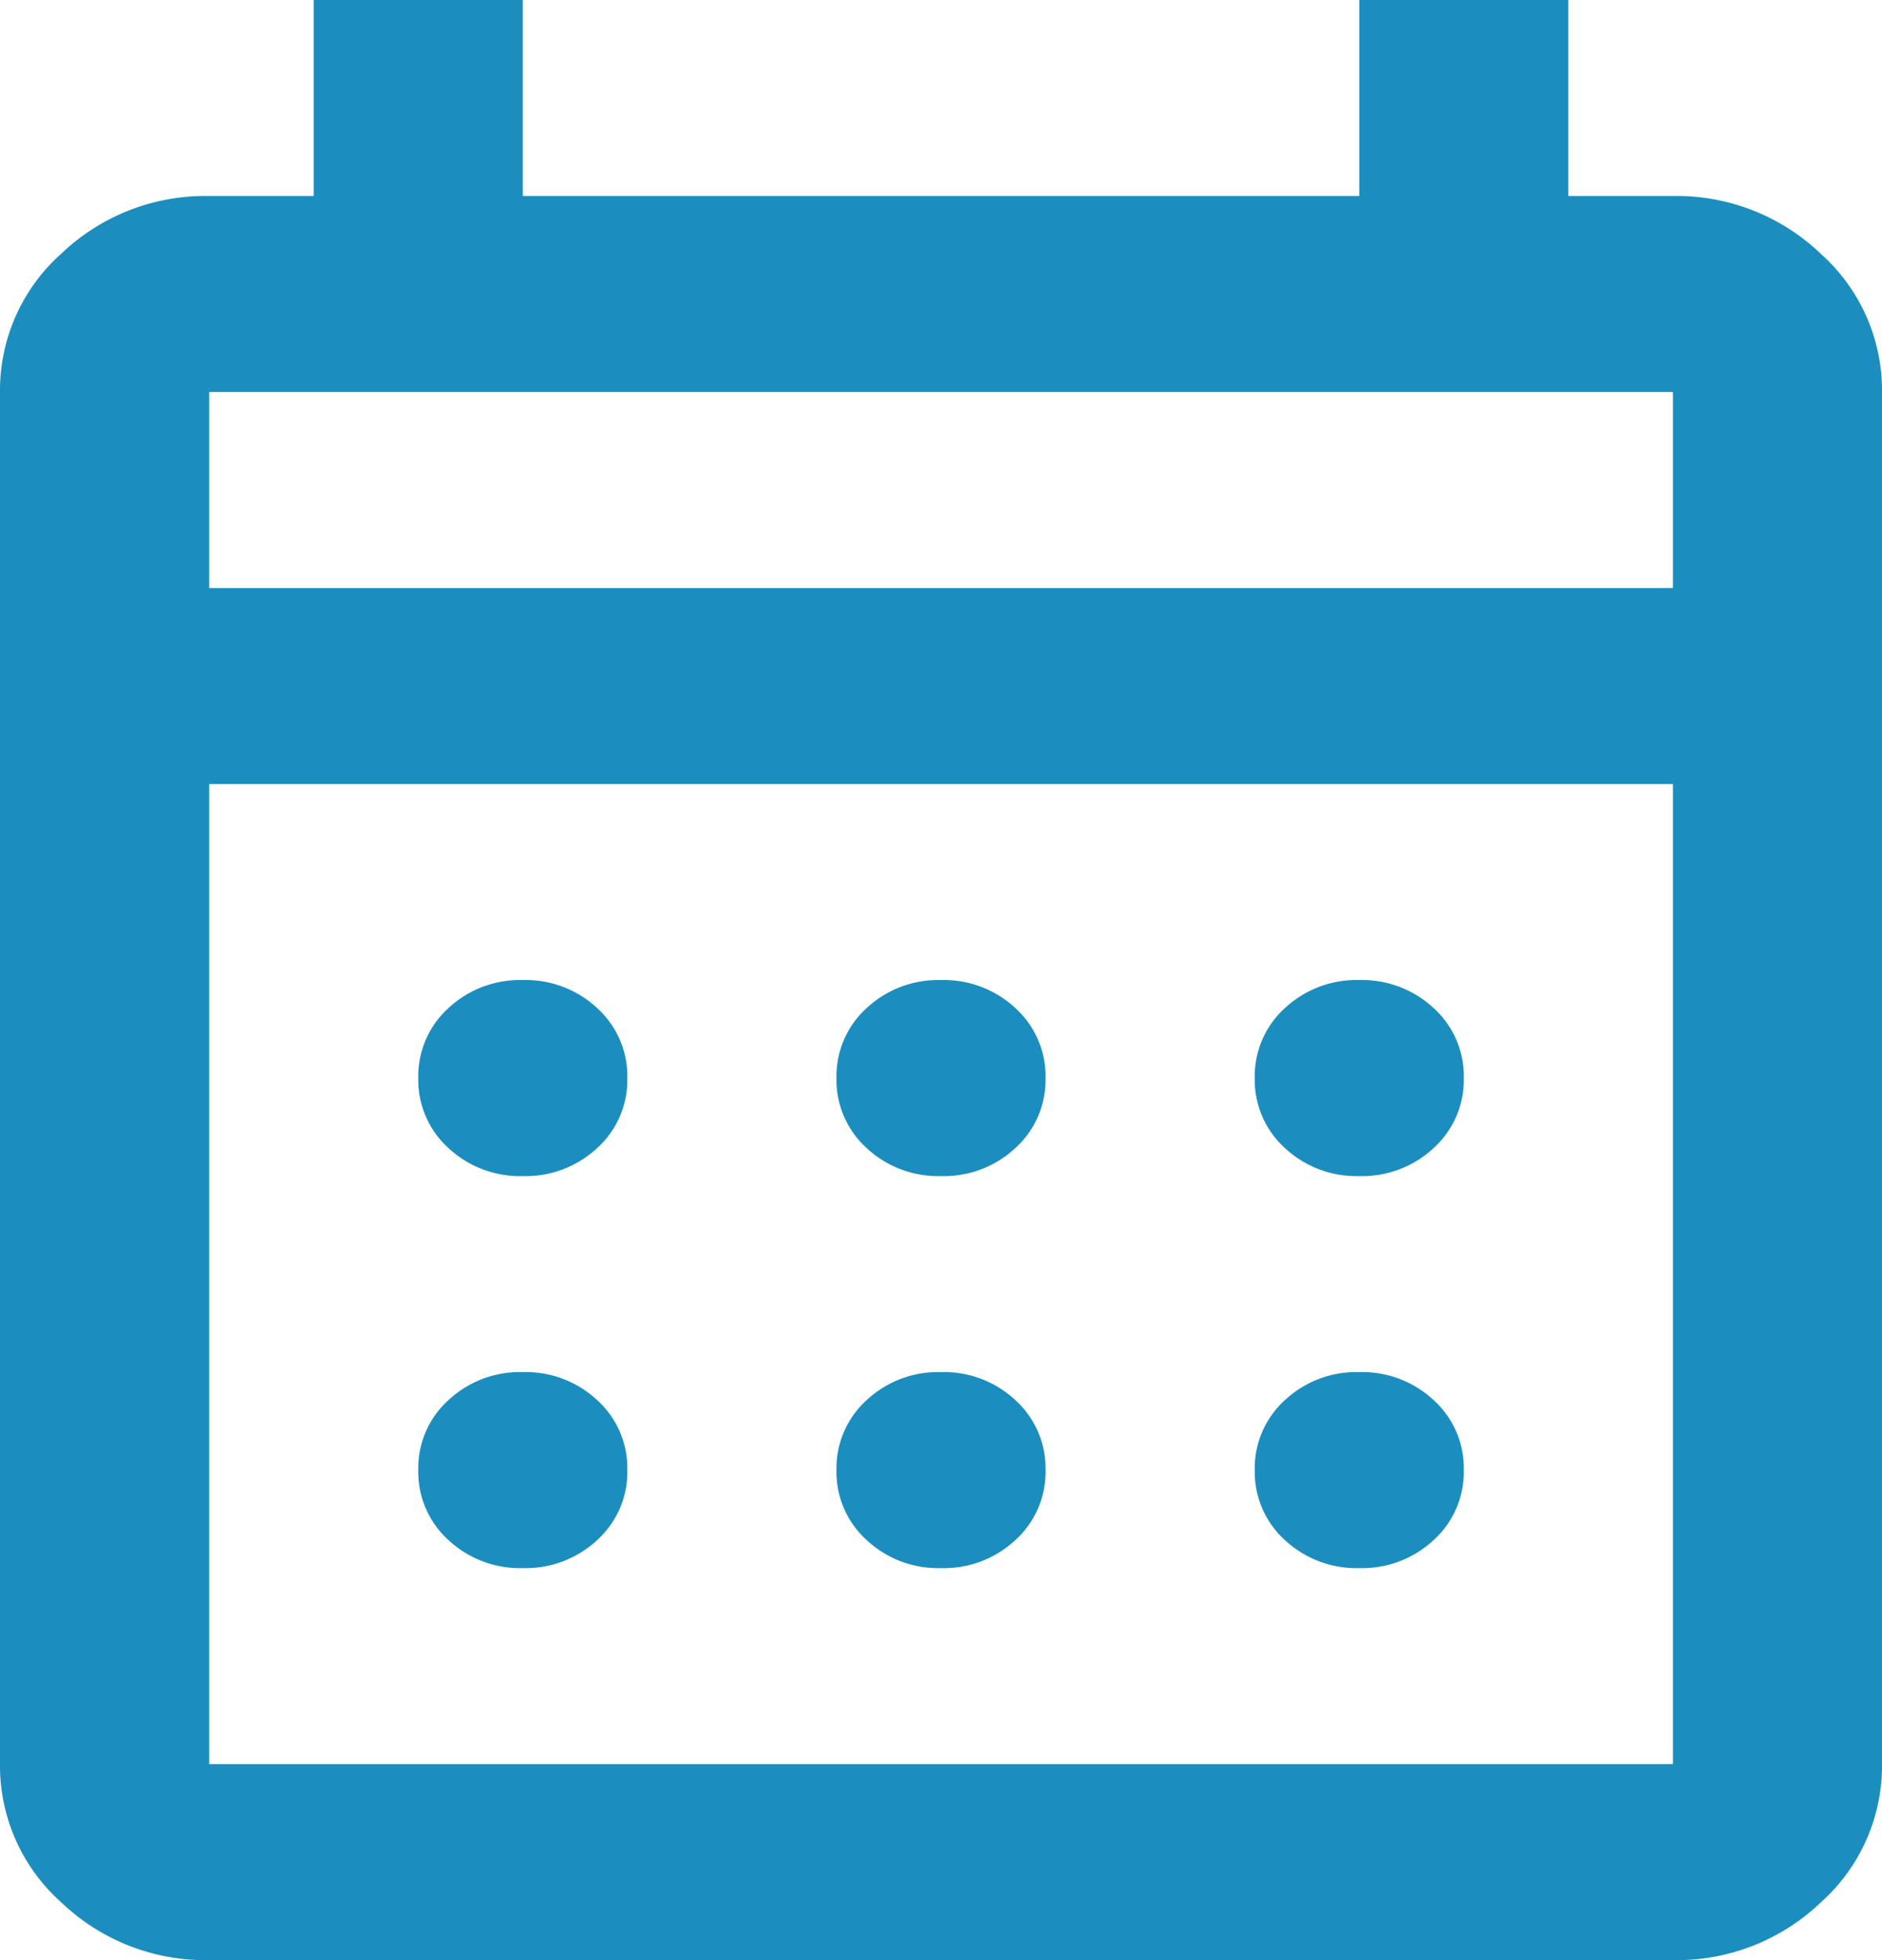 <svg xmlns="http://www.w3.org/2000/svg" width="24" height="25" viewBox="0 0 24 25">
    <path id="calendar_month_24dp_E8EAED_FILL0_wght400_GRAD0_opsz24" d="M122.667-855a2.656,2.656,0,0,1-1.883-.734A2.335,2.335,0,0,1,120-857.5V-875a2.335,2.335,0,0,1,.783-1.766,2.656,2.656,0,0,1,1.883-.734H124V-880h2.667v2.5h10.667V-880H140v2.5h1.333a2.656,2.656,0,0,1,1.883.734A2.335,2.335,0,0,1,144-875v17.5a2.335,2.335,0,0,1-.783,1.766,2.656,2.656,0,0,1-1.883.734Zm0-2.5h18.667V-870H122.667Zm0-15h18.667V-875H122.667Zm0,0v0ZM132-865a1.336,1.336,0,0,1-.95-.359,1.172,1.172,0,0,1-.383-.891,1.172,1.172,0,0,1,.383-.891,1.336,1.336,0,0,1,.95-.359,1.336,1.336,0,0,1,.95.359,1.171,1.171,0,0,1,.383.891,1.172,1.172,0,0,1-.383.891A1.336,1.336,0,0,1,132-865Zm-5.333,0a1.336,1.336,0,0,1-.95-.359,1.172,1.172,0,0,1-.383-.891,1.172,1.172,0,0,1,.383-.891,1.336,1.336,0,0,1,.95-.359,1.336,1.336,0,0,1,.95.359,1.172,1.172,0,0,1,.383.891,1.172,1.172,0,0,1-.383.891A1.336,1.336,0,0,1,126.667-865Zm10.667,0a1.336,1.336,0,0,1-.95-.359,1.172,1.172,0,0,1-.383-.891,1.172,1.172,0,0,1,.383-.891,1.336,1.336,0,0,1,.95-.359,1.336,1.336,0,0,1,.95.359,1.172,1.172,0,0,1,.383.891,1.172,1.172,0,0,1-.383.891A1.336,1.336,0,0,1,137.333-865ZM132-860a1.336,1.336,0,0,1-.95-.359,1.172,1.172,0,0,1-.383-.891,1.172,1.172,0,0,1,.383-.891,1.336,1.336,0,0,1,.95-.359,1.336,1.336,0,0,1,.95.359,1.171,1.171,0,0,1,.383.891,1.172,1.172,0,0,1-.383.891A1.336,1.336,0,0,1,132-860Zm-5.333,0a1.336,1.336,0,0,1-.95-.359,1.172,1.172,0,0,1-.383-.891,1.172,1.172,0,0,1,.383-.891,1.336,1.336,0,0,1,.95-.359,1.336,1.336,0,0,1,.95.359,1.172,1.172,0,0,1,.383.891,1.172,1.172,0,0,1-.383.891A1.336,1.336,0,0,1,126.667-860Zm10.667,0a1.336,1.336,0,0,1-.95-.359,1.172,1.172,0,0,1-.383-.891,1.172,1.172,0,0,1,.383-.891,1.336,1.336,0,0,1,.95-.359,1.336,1.336,0,0,1,.95.359,1.172,1.172,0,0,1,.383.891,1.172,1.172,0,0,1-.383.891A1.336,1.336,0,0,1,137.333-860Z" transform="translate(-120 880)" fill="#1b8ebf"/>
</svg>